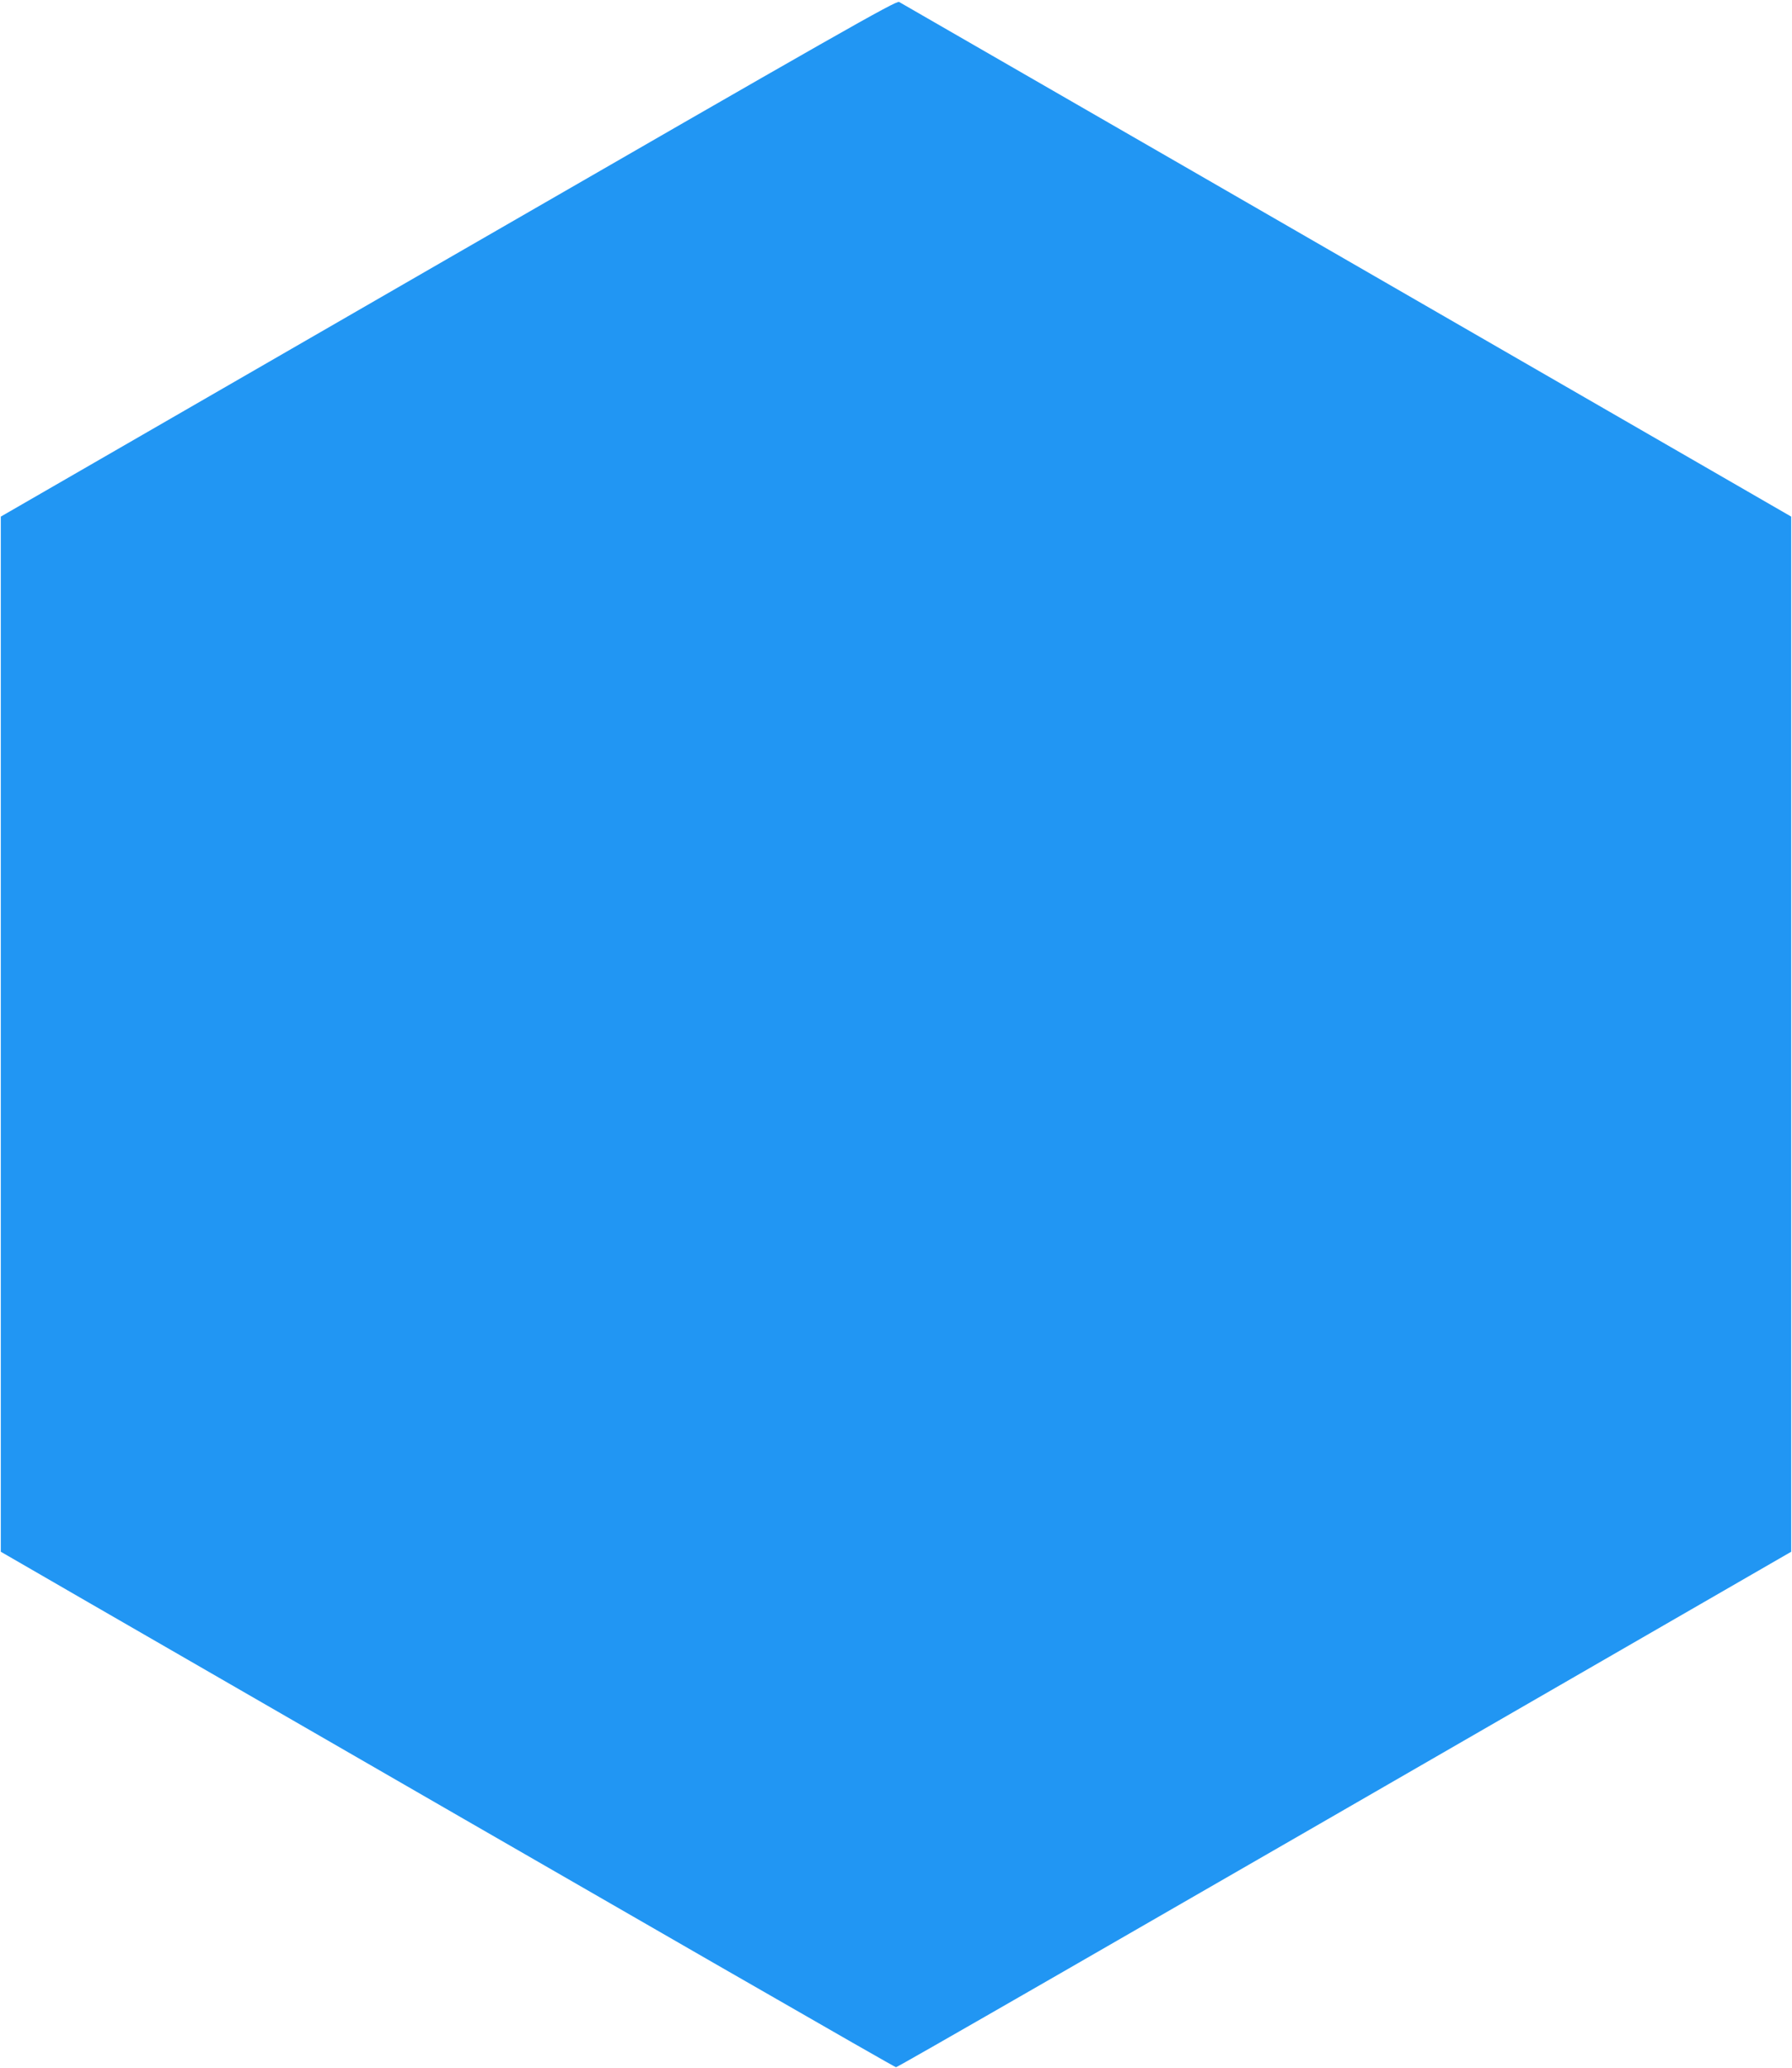 <?xml version="1.0" standalone="no"?>
<!DOCTYPE svg PUBLIC "-//W3C//DTD SVG 20010904//EN"
 "http://www.w3.org/TR/2001/REC-SVG-20010904/DTD/svg10.dtd">
<svg version="1.0" xmlns="http://www.w3.org/2000/svg"
 width="1109pt" height="1280pt" viewBox="0 0 1109 1280"
 preserveAspectRatio="xMidYMid meet">
<g transform="translate(0,1280) scale(0.1,-0.1)"
fill="#2196f3" stroke="none">
<path d="M2774 11201 l-2769 -1598 0 -3203 0 -3203 545 -315 c3666 -2116 4986
-2875 4995 -2875 10 0 1102 628 4970 2861 l570 329 0 3203 0 3203 -575 332
c-1839 1062 -4928 2843 -4946 2853 -18 9 -367 -189 -2790 -1587z"/>
</g>
</svg>
